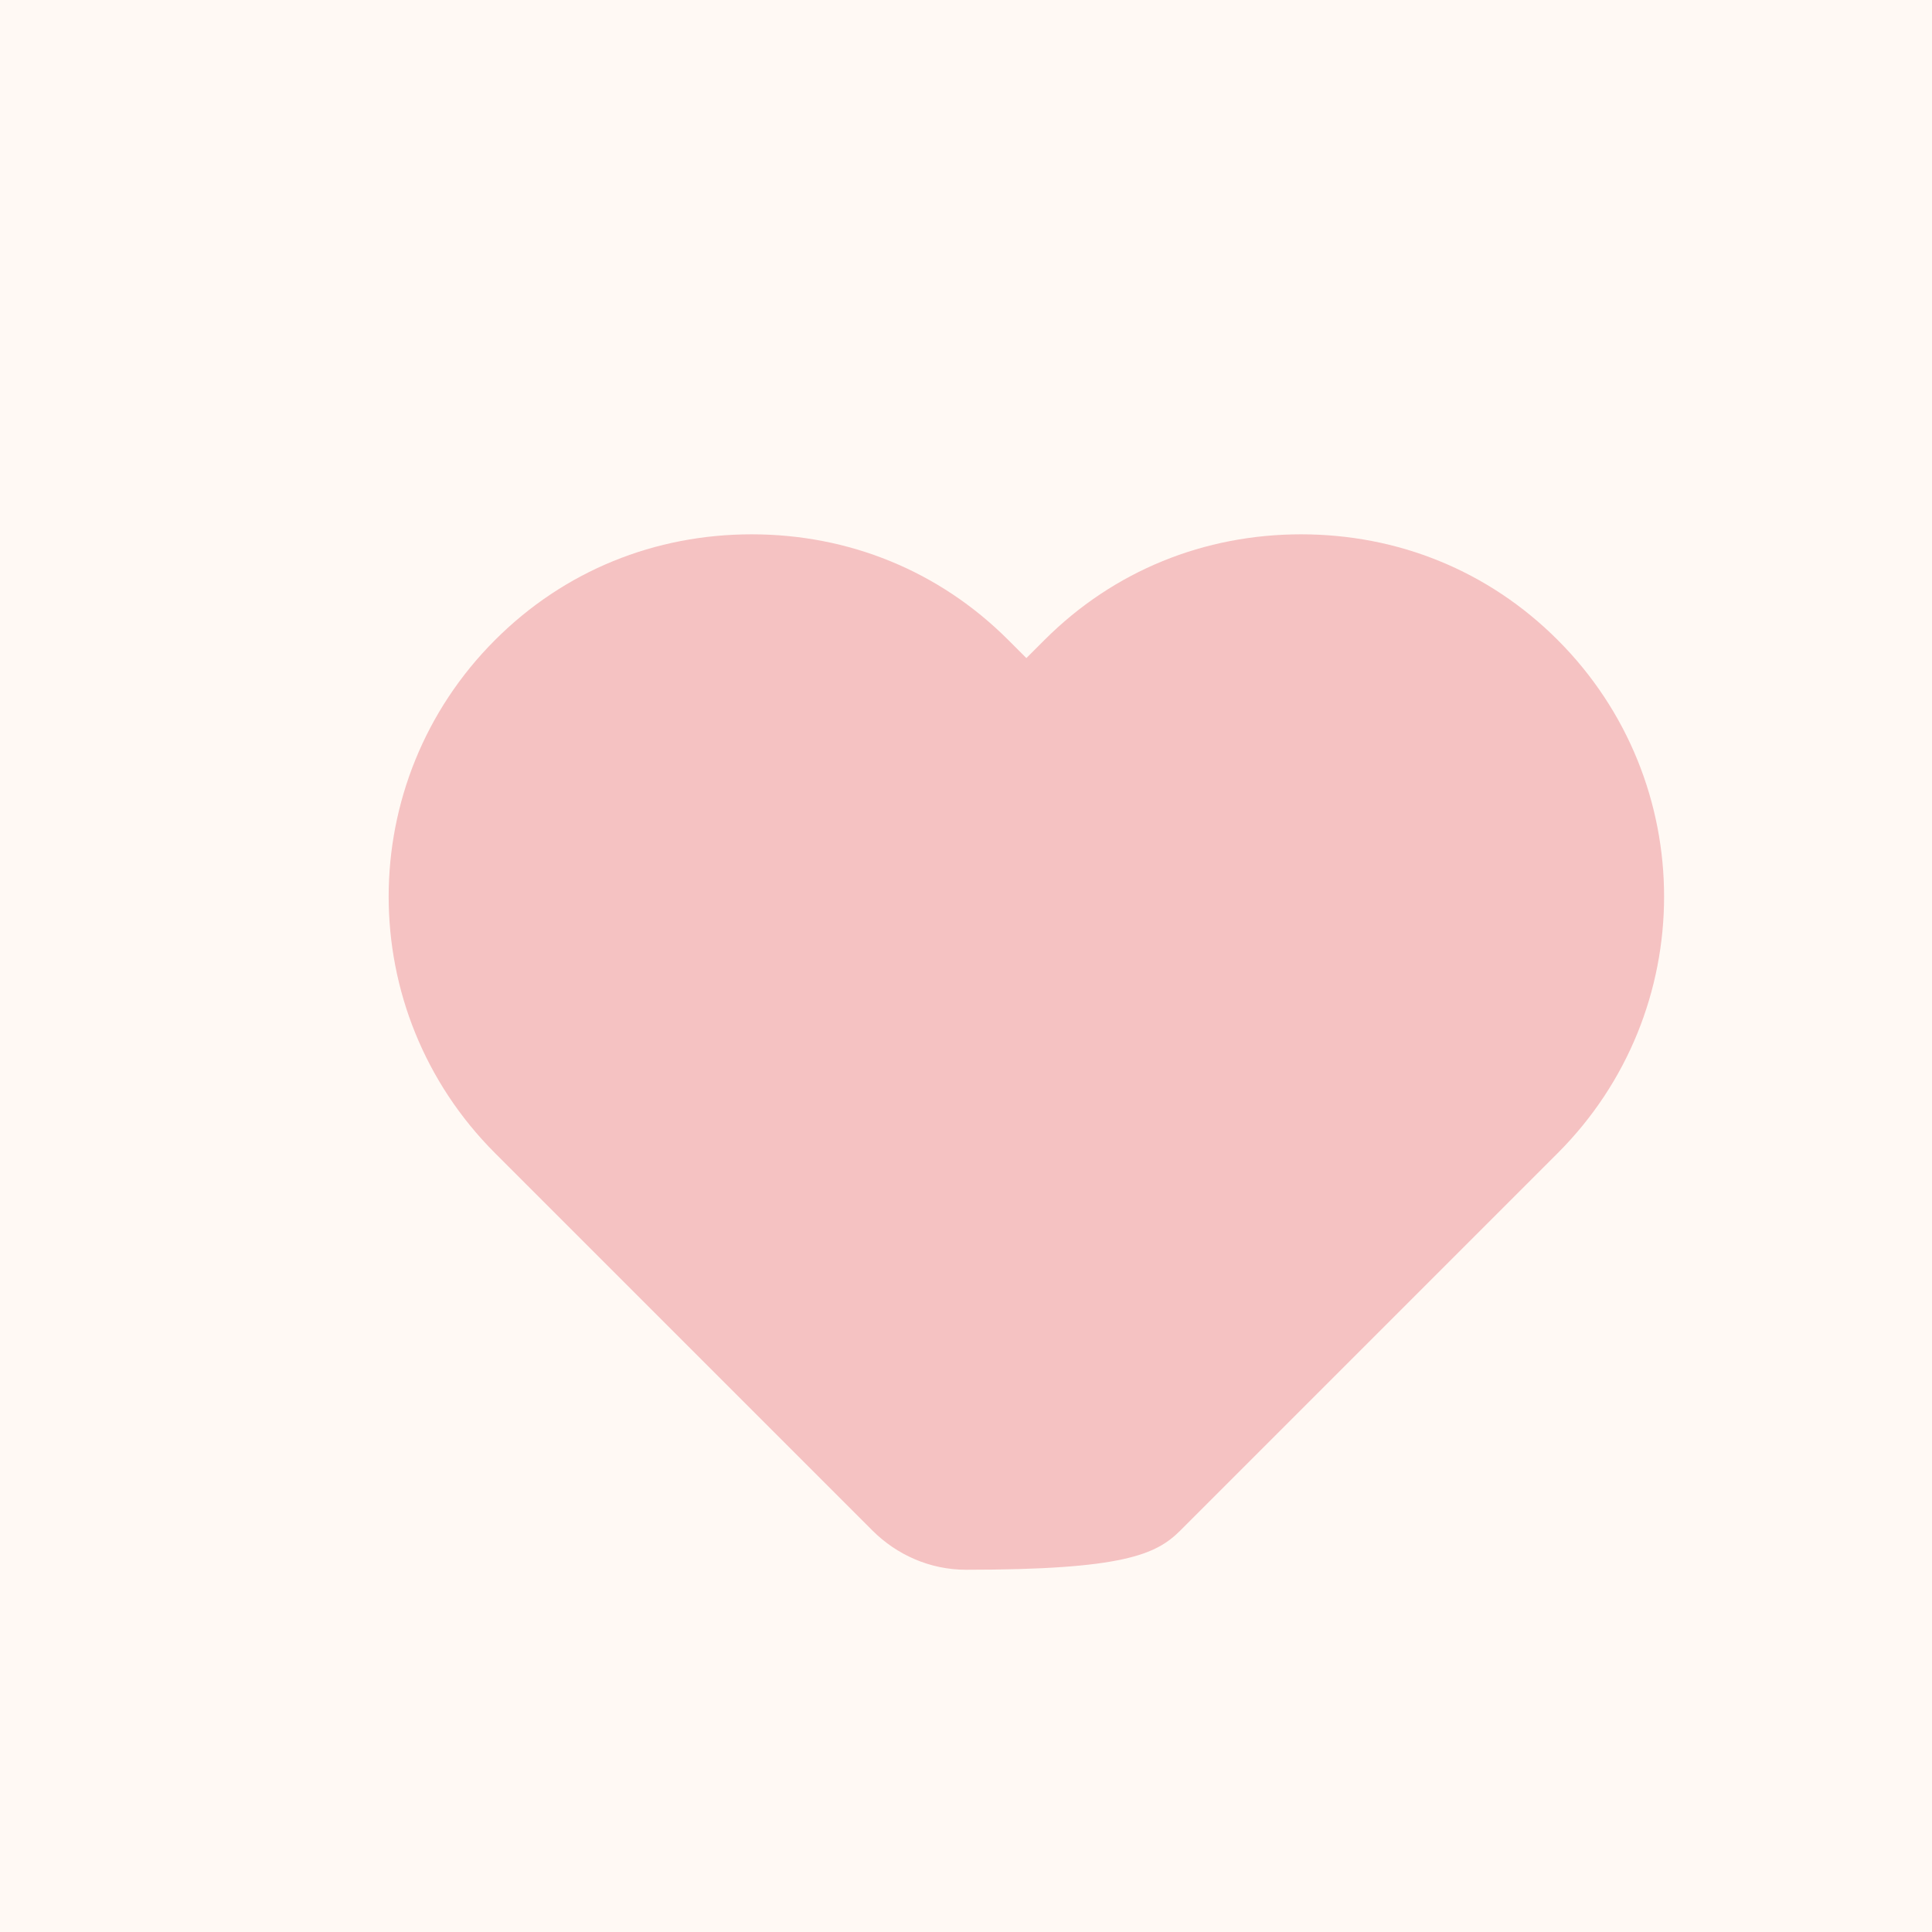 <svg xmlns="http://www.w3.org/2000/svg" viewBox="0 0 64 64">
  <rect width="64" height="64" fill="#FFF9F4"/>
  <path d="M32 52c-1.2 0-2.3-0.5-3.1-1.3L16.4 38.2c-4.7-4.7-4.7-12.3 0-17 2.3-2.3 5.3-3.5 8.5-3.5s6.2 1.2 8.5 3.5l0.6 0.6 0.6-0.6c2.3-2.3 5.3-3.5 8.5-3.5s6.2 1.2 8.5 3.5c4.7 4.7 4.7 12.3 0 17L39.1 50.7C38.3 51.5 37.2 52 32 52z" fill="#F5C2C2"/>
  
</svg>
